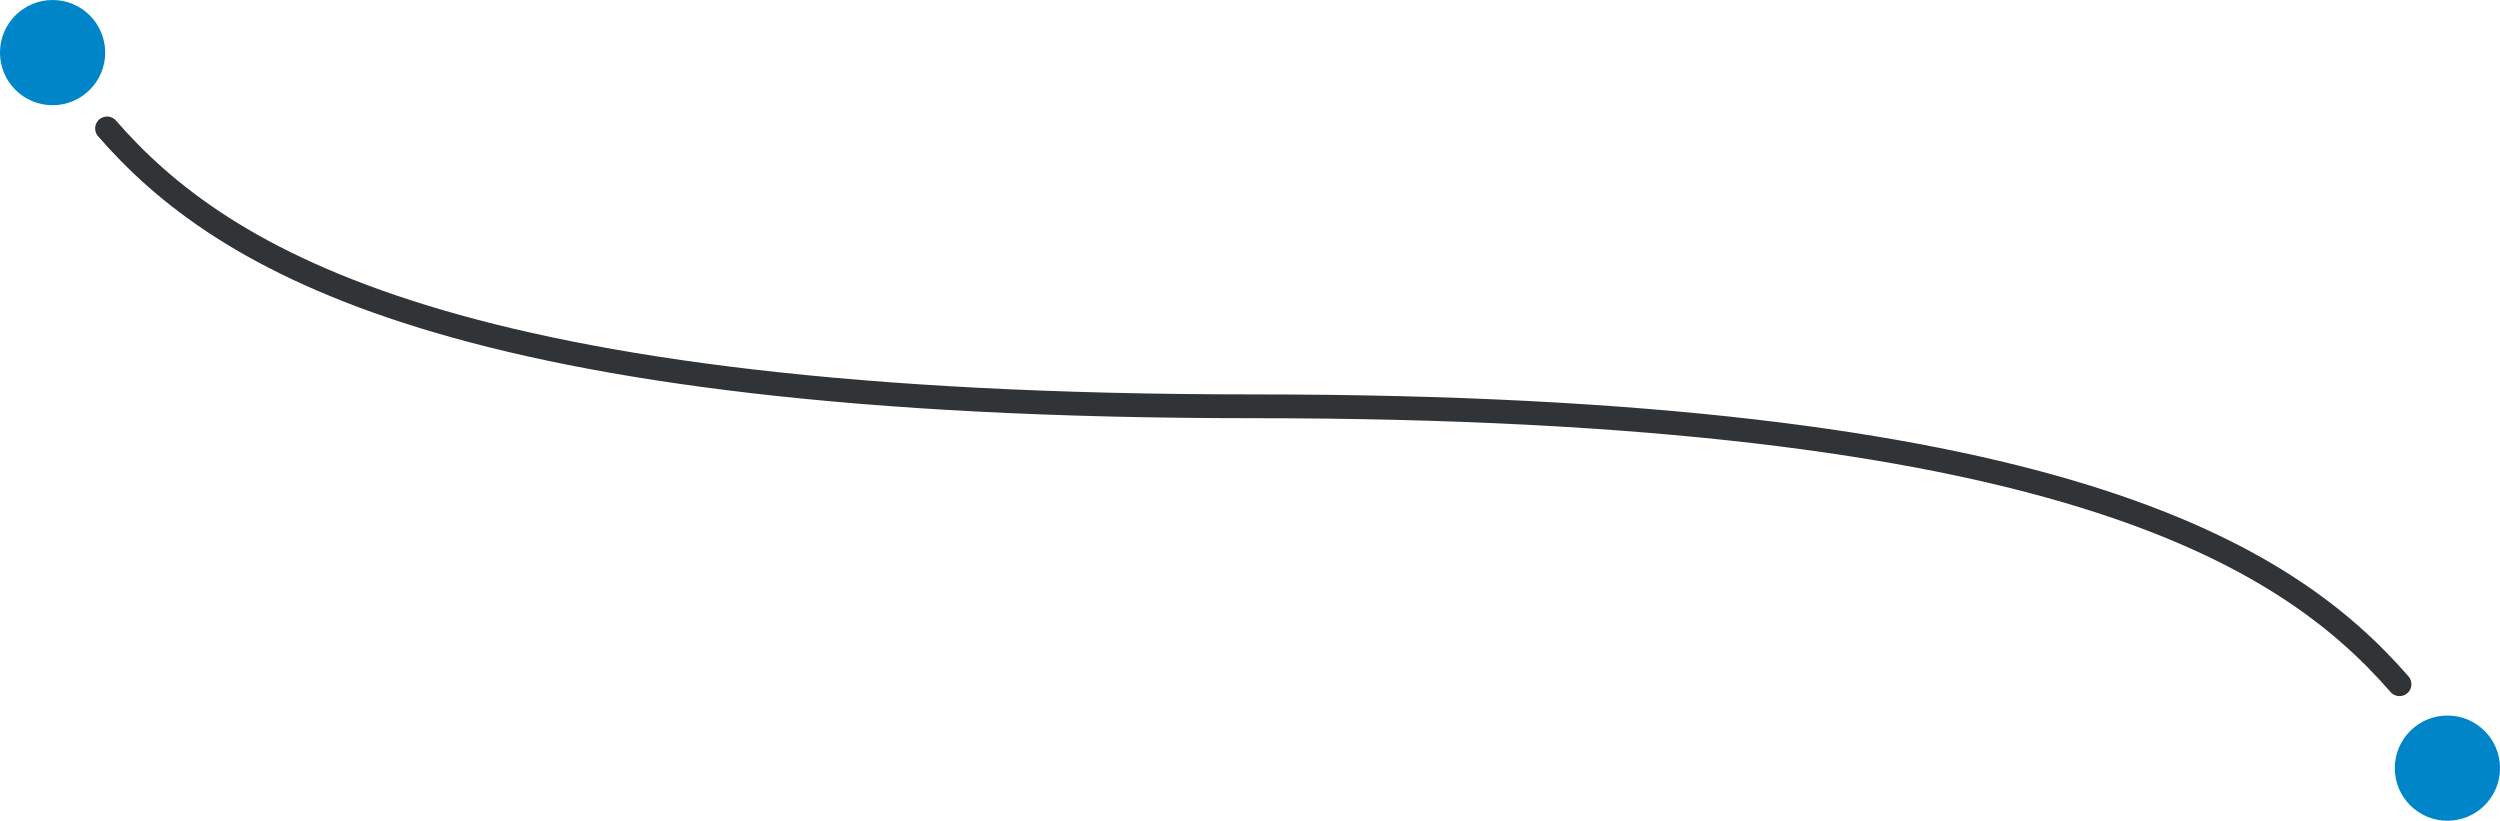 <?xml version="1.0" encoding="utf-8"?>
<!-- Generator: Adobe Illustrator 23.0.6, SVG Export Plug-In . SVG Version: 6.00 Build 0)  -->
<svg version="1.1" id="Layer_1" xmlns="http://www.w3.org/2000/svg" xmlns:xlink="http://www.w3.org/1999/xlink" x="0px" y="0px"
	 viewBox="0 0 525.1 172.39" style="enable-background:new 0 0 525.1 172.39;" xml:space="preserve">
<style type="text/css">
	.st0{fill:#0086C8;}
	.st1{fill:none;stroke:#313437;stroke-width:5;stroke-linecap:round;stroke-miterlimit:10;}
</style>
<g id="Group_6148" transform="translate(-713.275 -60.611)">
	<g id="Group_6147">
		<circle id="Ellipse_420" class="st0" cx="724.32" cy="71.66" r="11.05"/>
		<path id="Path_3895" class="st1" d="M1217.27,204.32c-24.04-27.61-72.84-58.37-240.76-58.37S759.8,115.2,735.76,87.59"/>
	</g>
	<circle id="Ellipse_421" class="st0" cx="1227.33" cy="221.95" r="11.05"/>
</g>
</svg>
